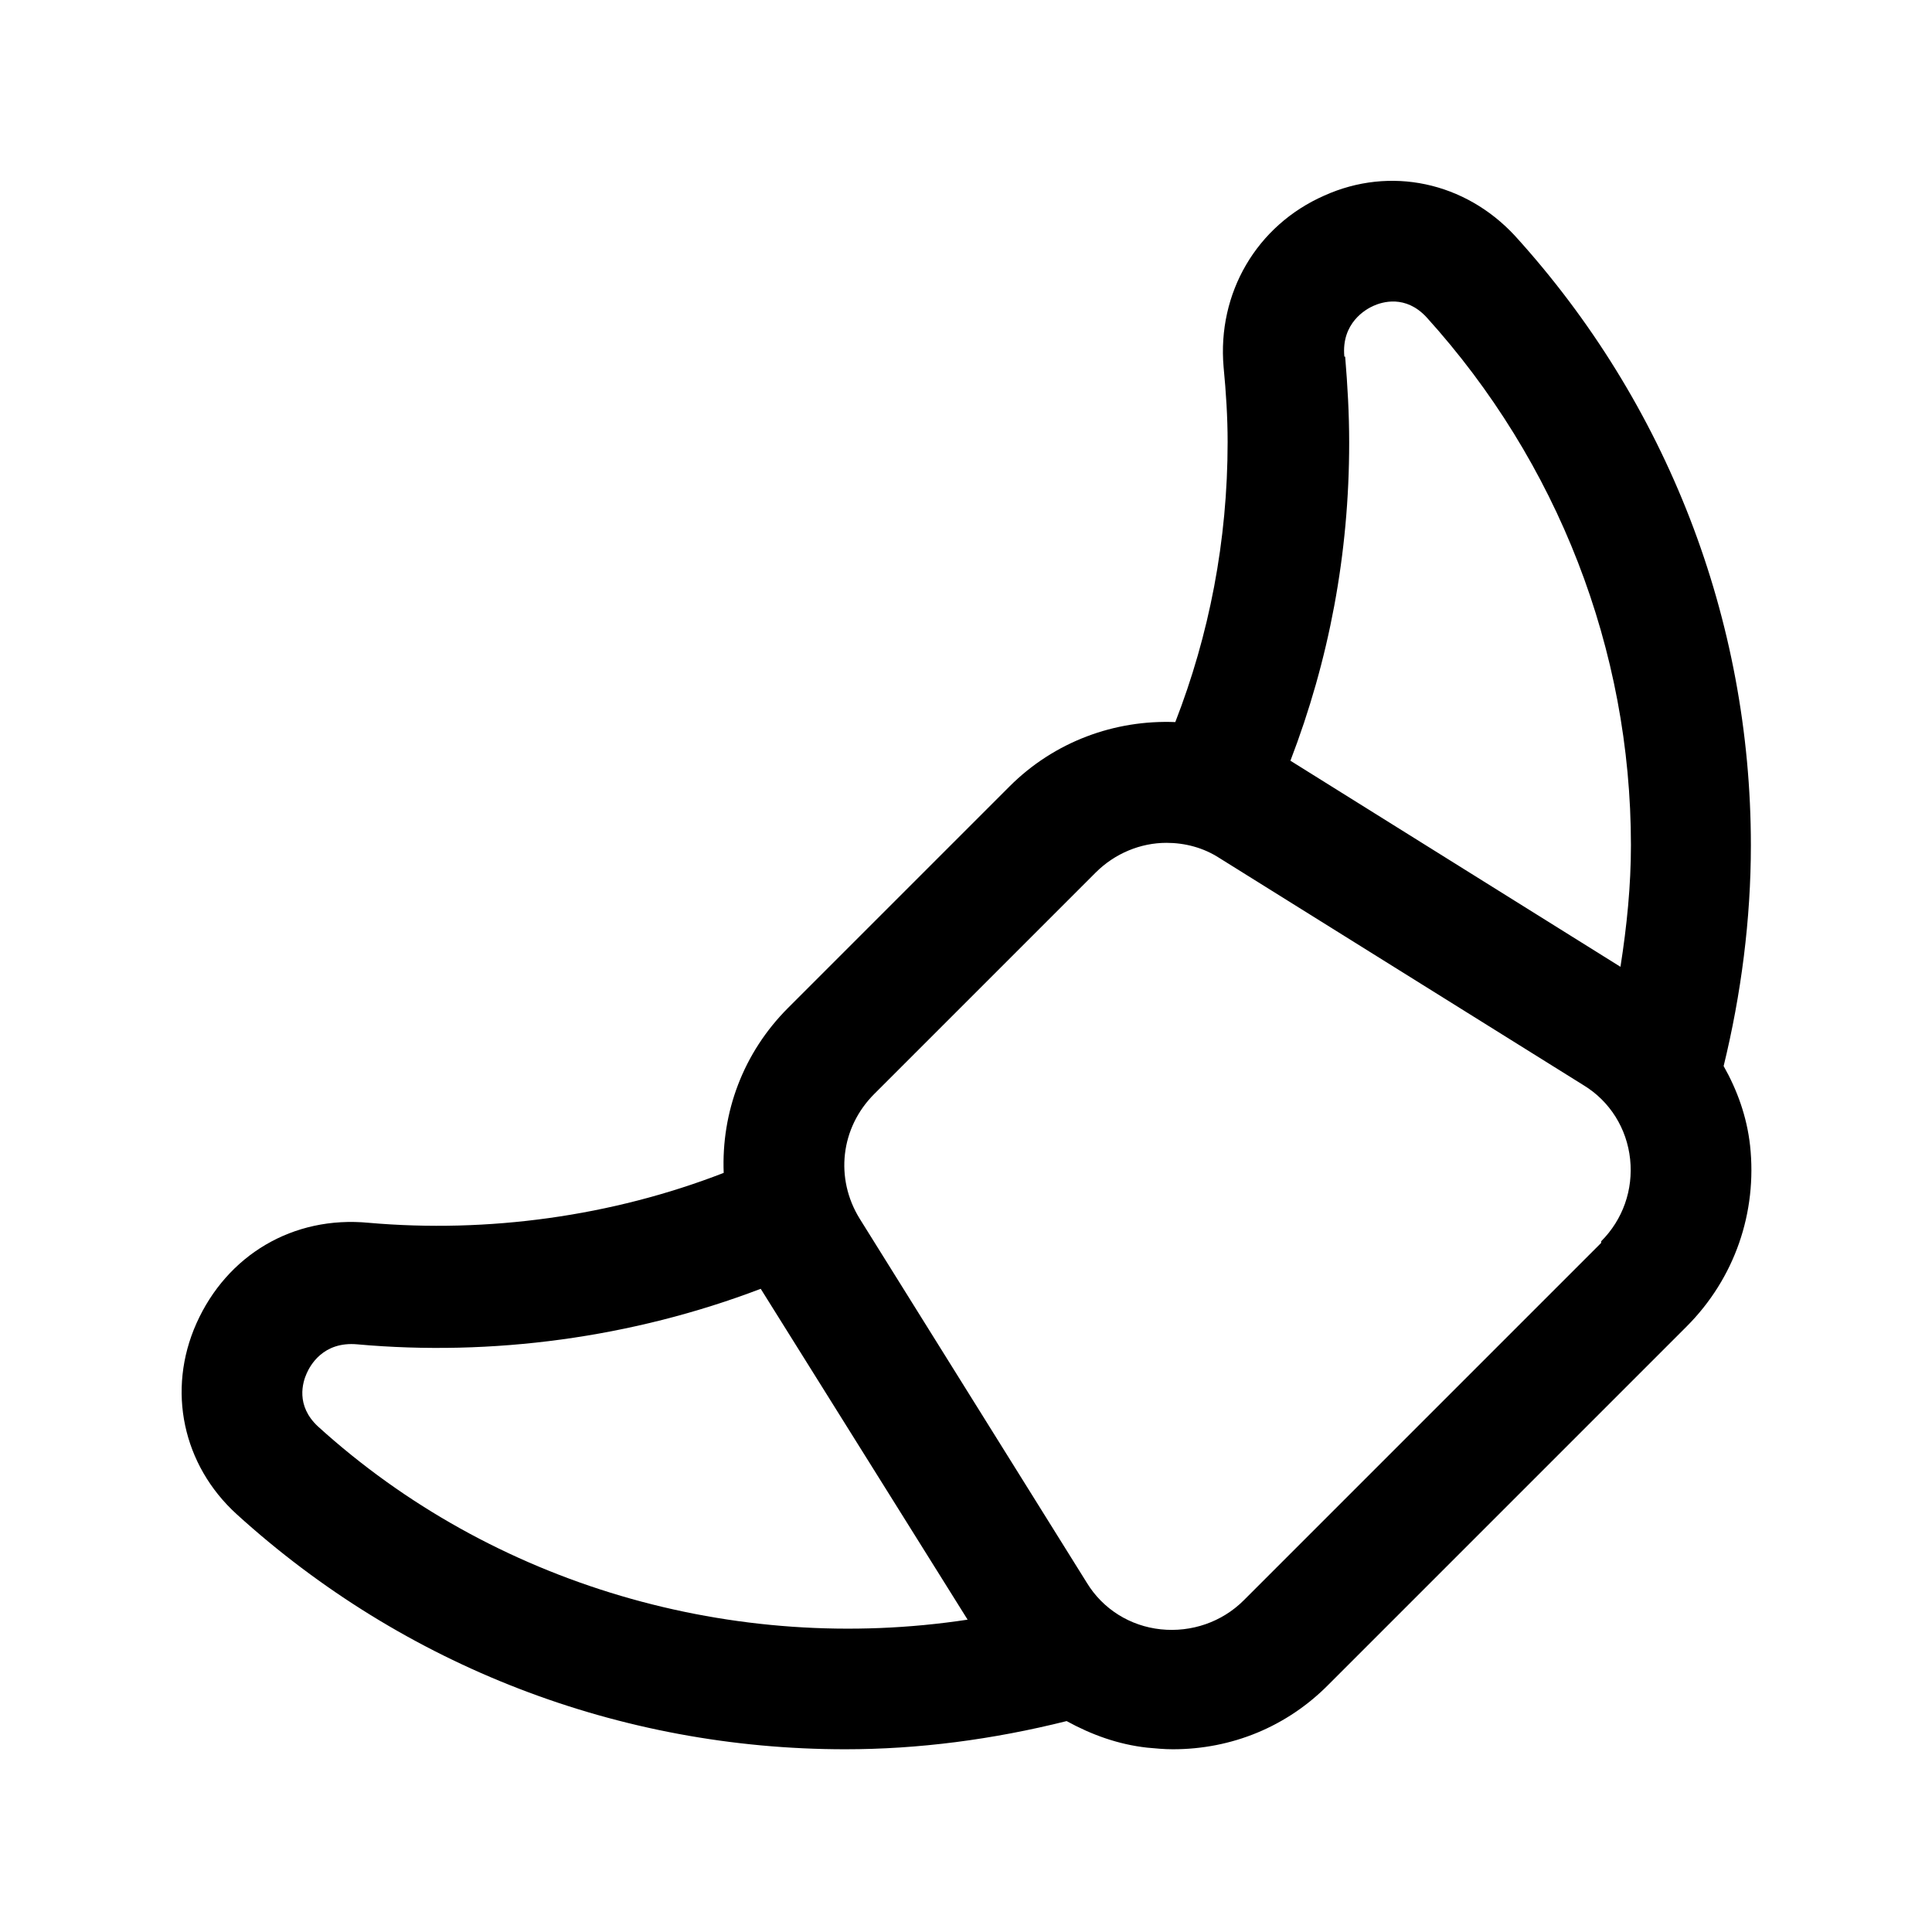 <svg width="24" height="24" viewBox="0 0 24 24" fill="none" xmlns="http://www.w3.org/2000/svg">
<path d="M21.41 13.25C21.63 12.35 21.75 11.42 21.75 10.5C21.75 7.7 20.71 5.01 18.82 2.93C18.2 2.26 17.27 2.06 16.45 2.43C15.61 2.8 15.12 3.64 15.2 4.56C15.23 4.87 15.25 5.18 15.25 5.49C15.25 6.72 15.02 7.89 14.6 8.97C13.85 8.94 13.1 9.21 12.54 9.77L9.79 12.52C9.23 13.08 8.96 13.82 8.99 14.57C7.6 15.11 6.06 15.32 4.58 15.19C3.64 15.1 2.82 15.59 2.44 16.44C2.07 17.27 2.27 18.2 2.94 18.81C5.02 20.7 7.7 21.73 10.5 21.73C11.41 21.73 12.33 21.61 13.25 21.38C13.56 21.55 13.89 21.67 14.25 21.71C14.36 21.72 14.46 21.73 14.57 21.73C15.3 21.73 15.99 21.45 16.51 20.92L20.95 16.48C21.55 15.88 21.83 15.06 21.74 14.23C21.7 13.87 21.58 13.54 21.41 13.24V13.25ZM16.7 4.43C16.66 4.01 16.97 3.84 17.06 3.8C17.17 3.75 17.46 3.66 17.72 3.94C19.35 5.74 20.26 8.07 20.26 10.5C20.26 11 20.21 11.5 20.13 12.01L16.03 9.45C16.51 8.2 16.76 6.88 16.76 5.5C16.76 5.14 16.74 4.79 16.71 4.43H16.7ZM3.95 17.72C3.67 17.46 3.76 17.17 3.81 17.06C3.85 16.97 4.01 16.66 4.44 16.7C6.11 16.85 7.85 16.62 9.45 16.01L12.02 20.12C9.12 20.56 6.12 19.69 3.95 17.72ZM19.89 15.44L15.45 19.88C15.18 20.15 14.8 20.28 14.42 20.24C14.04 20.2 13.7 19.99 13.5 19.66L10.68 15.14C10.37 14.64 10.44 14.01 10.86 13.59L13.61 10.84C13.85 10.6 14.17 10.47 14.49 10.47C14.72 10.47 14.95 10.53 15.15 10.66L19.67 13.48C20 13.68 20.21 14.02 20.25 14.4C20.29 14.78 20.16 15.15 19.89 15.42V15.44Z" fill="black"/>
</svg>
